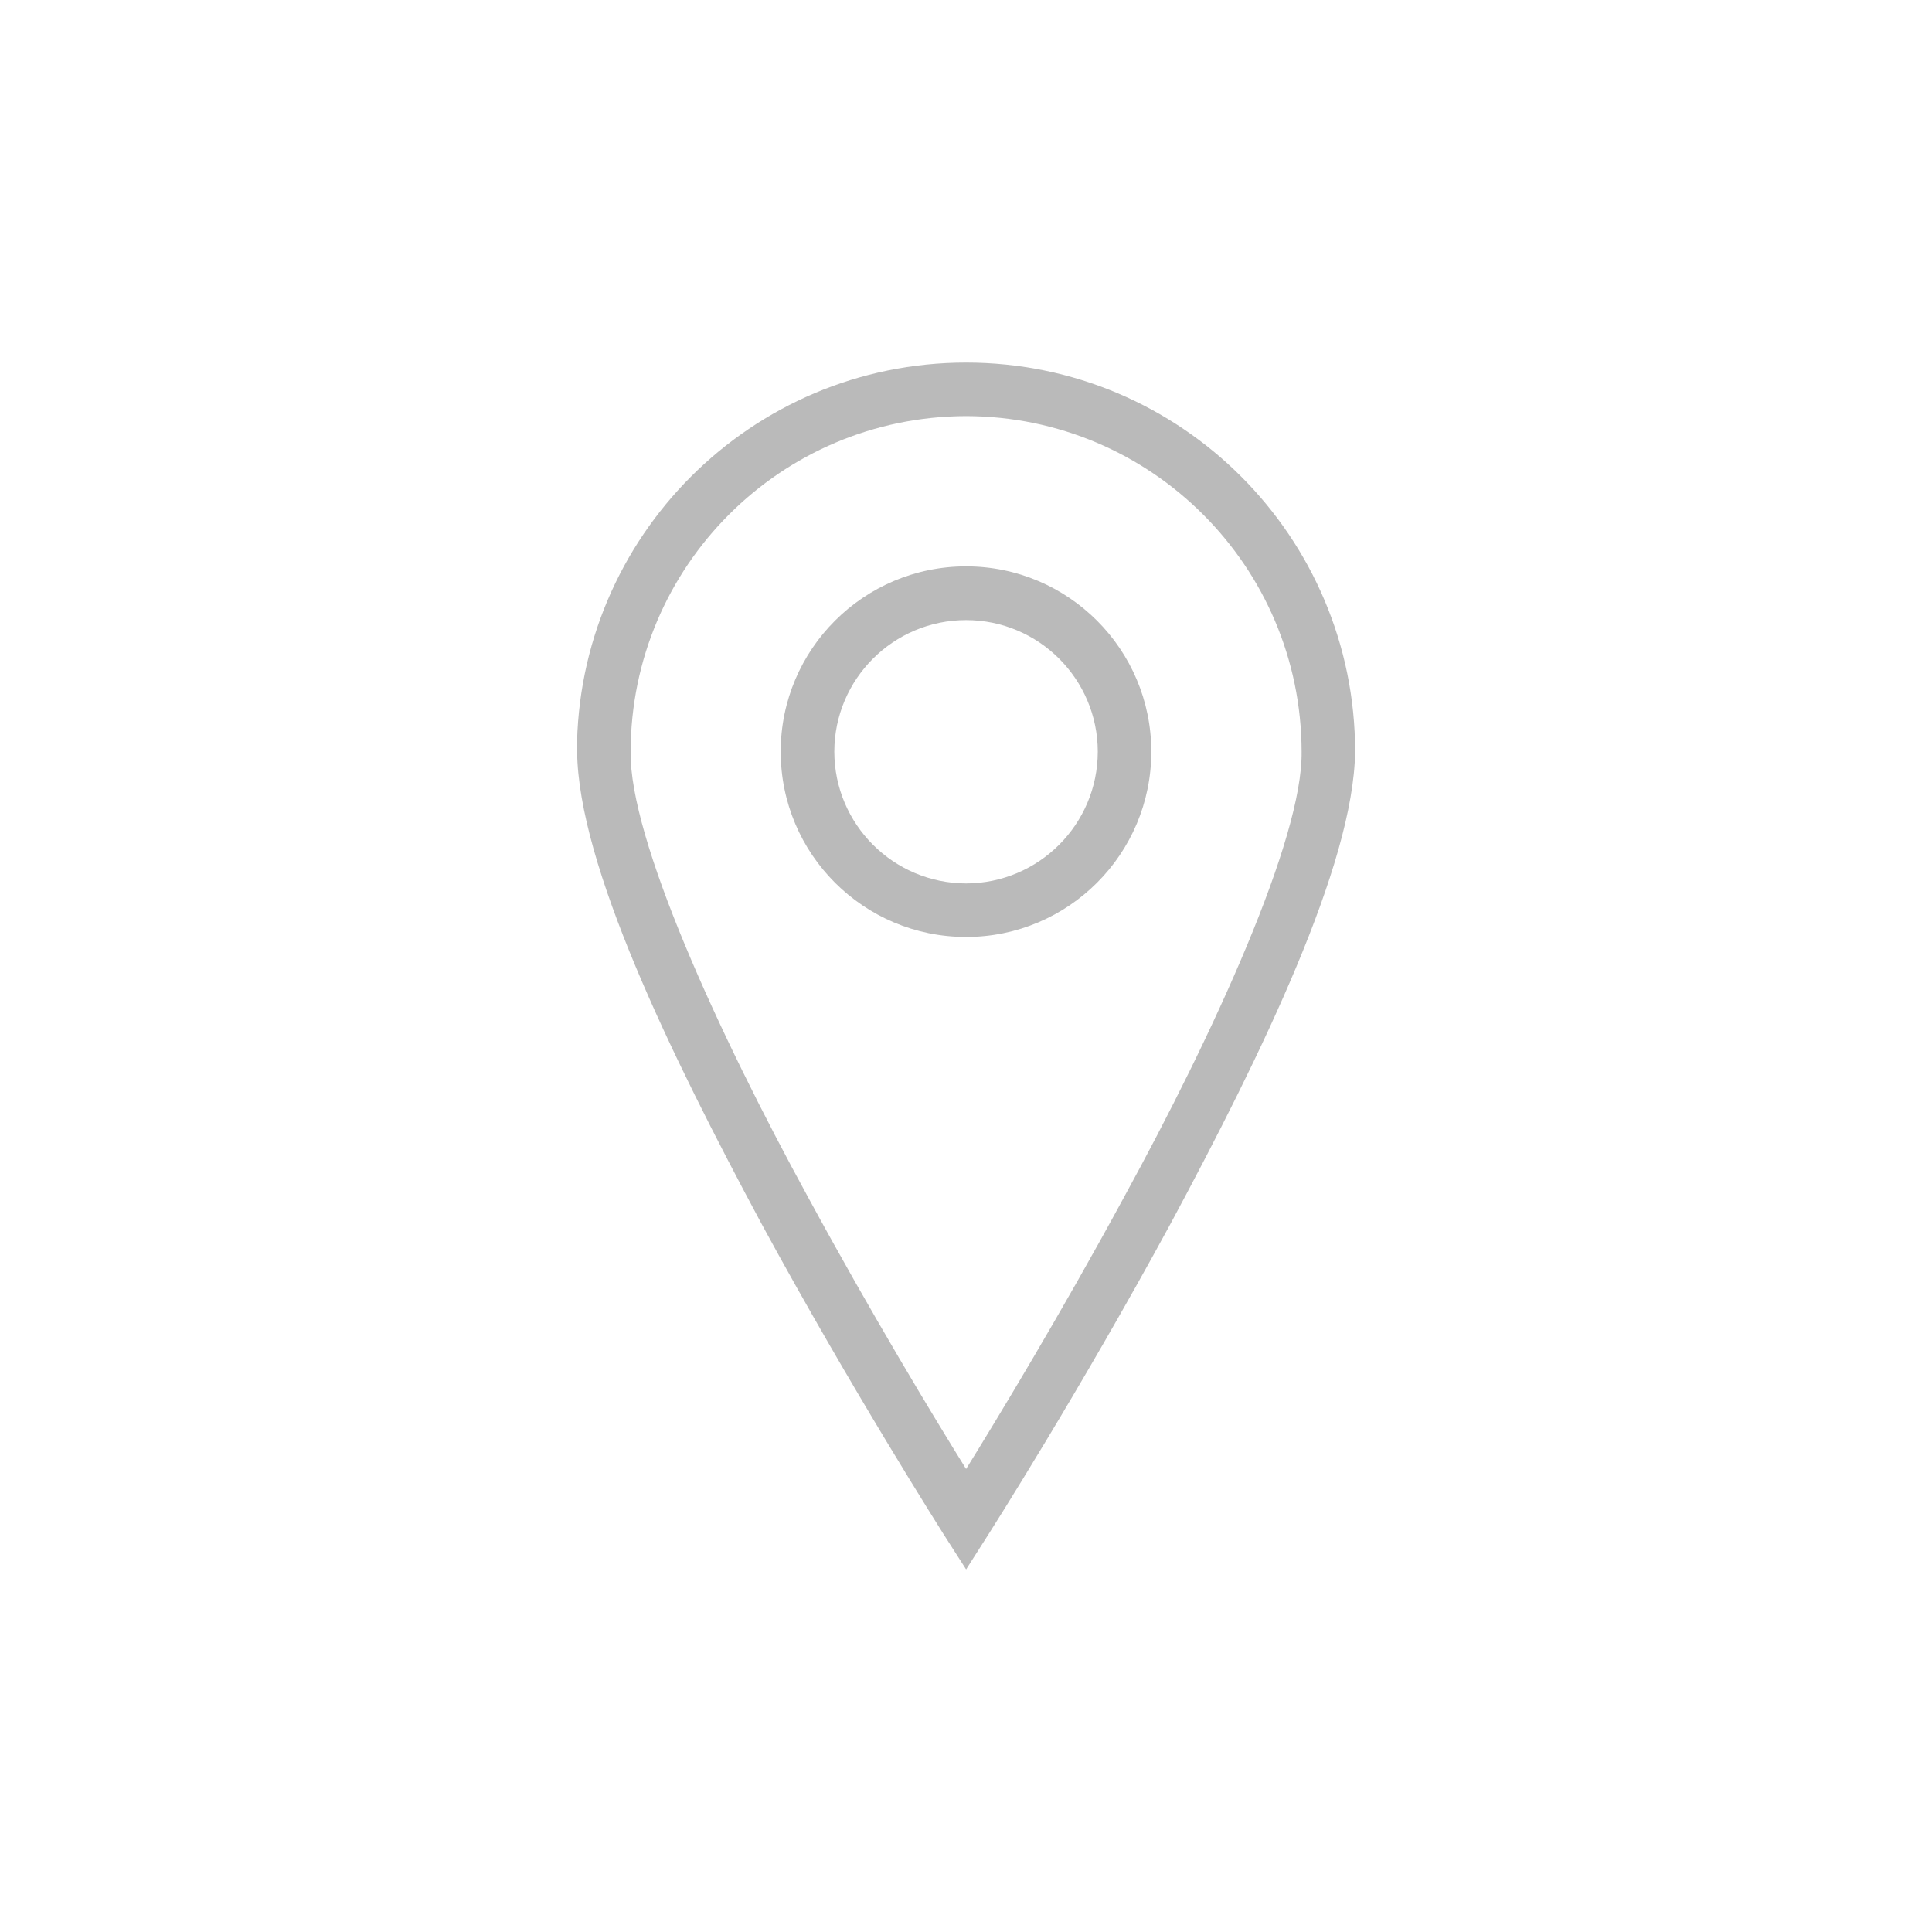 <?xml version="1.0" encoding="utf-8"?>
<!-- Generator: Adobe Illustrator 16.0.0, SVG Export Plug-In . SVG Version: 6.00 Build 0)  -->
<!DOCTYPE svg PUBLIC "-//W3C//DTD SVG 1.1//EN" "http://www.w3.org/Graphics/SVG/1.1/DTD/svg11.dtd">
<svg version="1.1" id="Layer_1" xmlns="http://www.w3.org/2000/svg" xmlns:xlink="http://www.w3.org/1999/xlink" x="0px" y="0px"
	 width="80px" height="80px" viewBox="0 0 80 80" enable-background="new 0 0 80 80" xml:space="preserve">
<path fill="#BABABA" d="M40.004,15.014c-8.897,0-16.107,7.217-16.115,16.11h0.008c0.053,4.691,3.866,12.529,7.627,19.533
	c3.775,6.952,7.54,12.849,7.543,12.864l0.938,1.465l0.933-1.465c0.009-0.016,3.768-5.912,7.54-12.864
	c3.764-7.004,7.573-14.842,7.635-19.533C56.111,22.23,48.902,15.014,40.004,15.014z M46.526,49.604
	c-2.592,4.781-5.183,9.062-6.522,11.224c-1.345-2.162-3.932-6.442-6.527-11.224c-3.736-6.823-7.421-14.882-7.364-18.479
	c0.011-7.672,6.218-13.879,13.892-13.895c7.669,0.016,13.876,6.223,13.892,13.895C53.948,34.722,50.267,42.78,46.526,49.604z
	 M40.004,23.452c-4.238,0-7.677,3.438-7.677,7.672c0,4.242,3.438,7.674,7.677,7.674c4.233,0,7.669-3.432,7.669-7.674
	C47.673,26.891,44.237,23.452,40.004,23.452z M40.004,36.582c-3.013-0.009-5.452-2.445-5.457-5.458l0,0
	c0.005-3.004,2.444-5.447,5.457-5.447c3.008,0,5.448,2.443,5.453,5.447C45.452,34.137,43.012,36.573,40.004,36.582z"/>
</svg>
